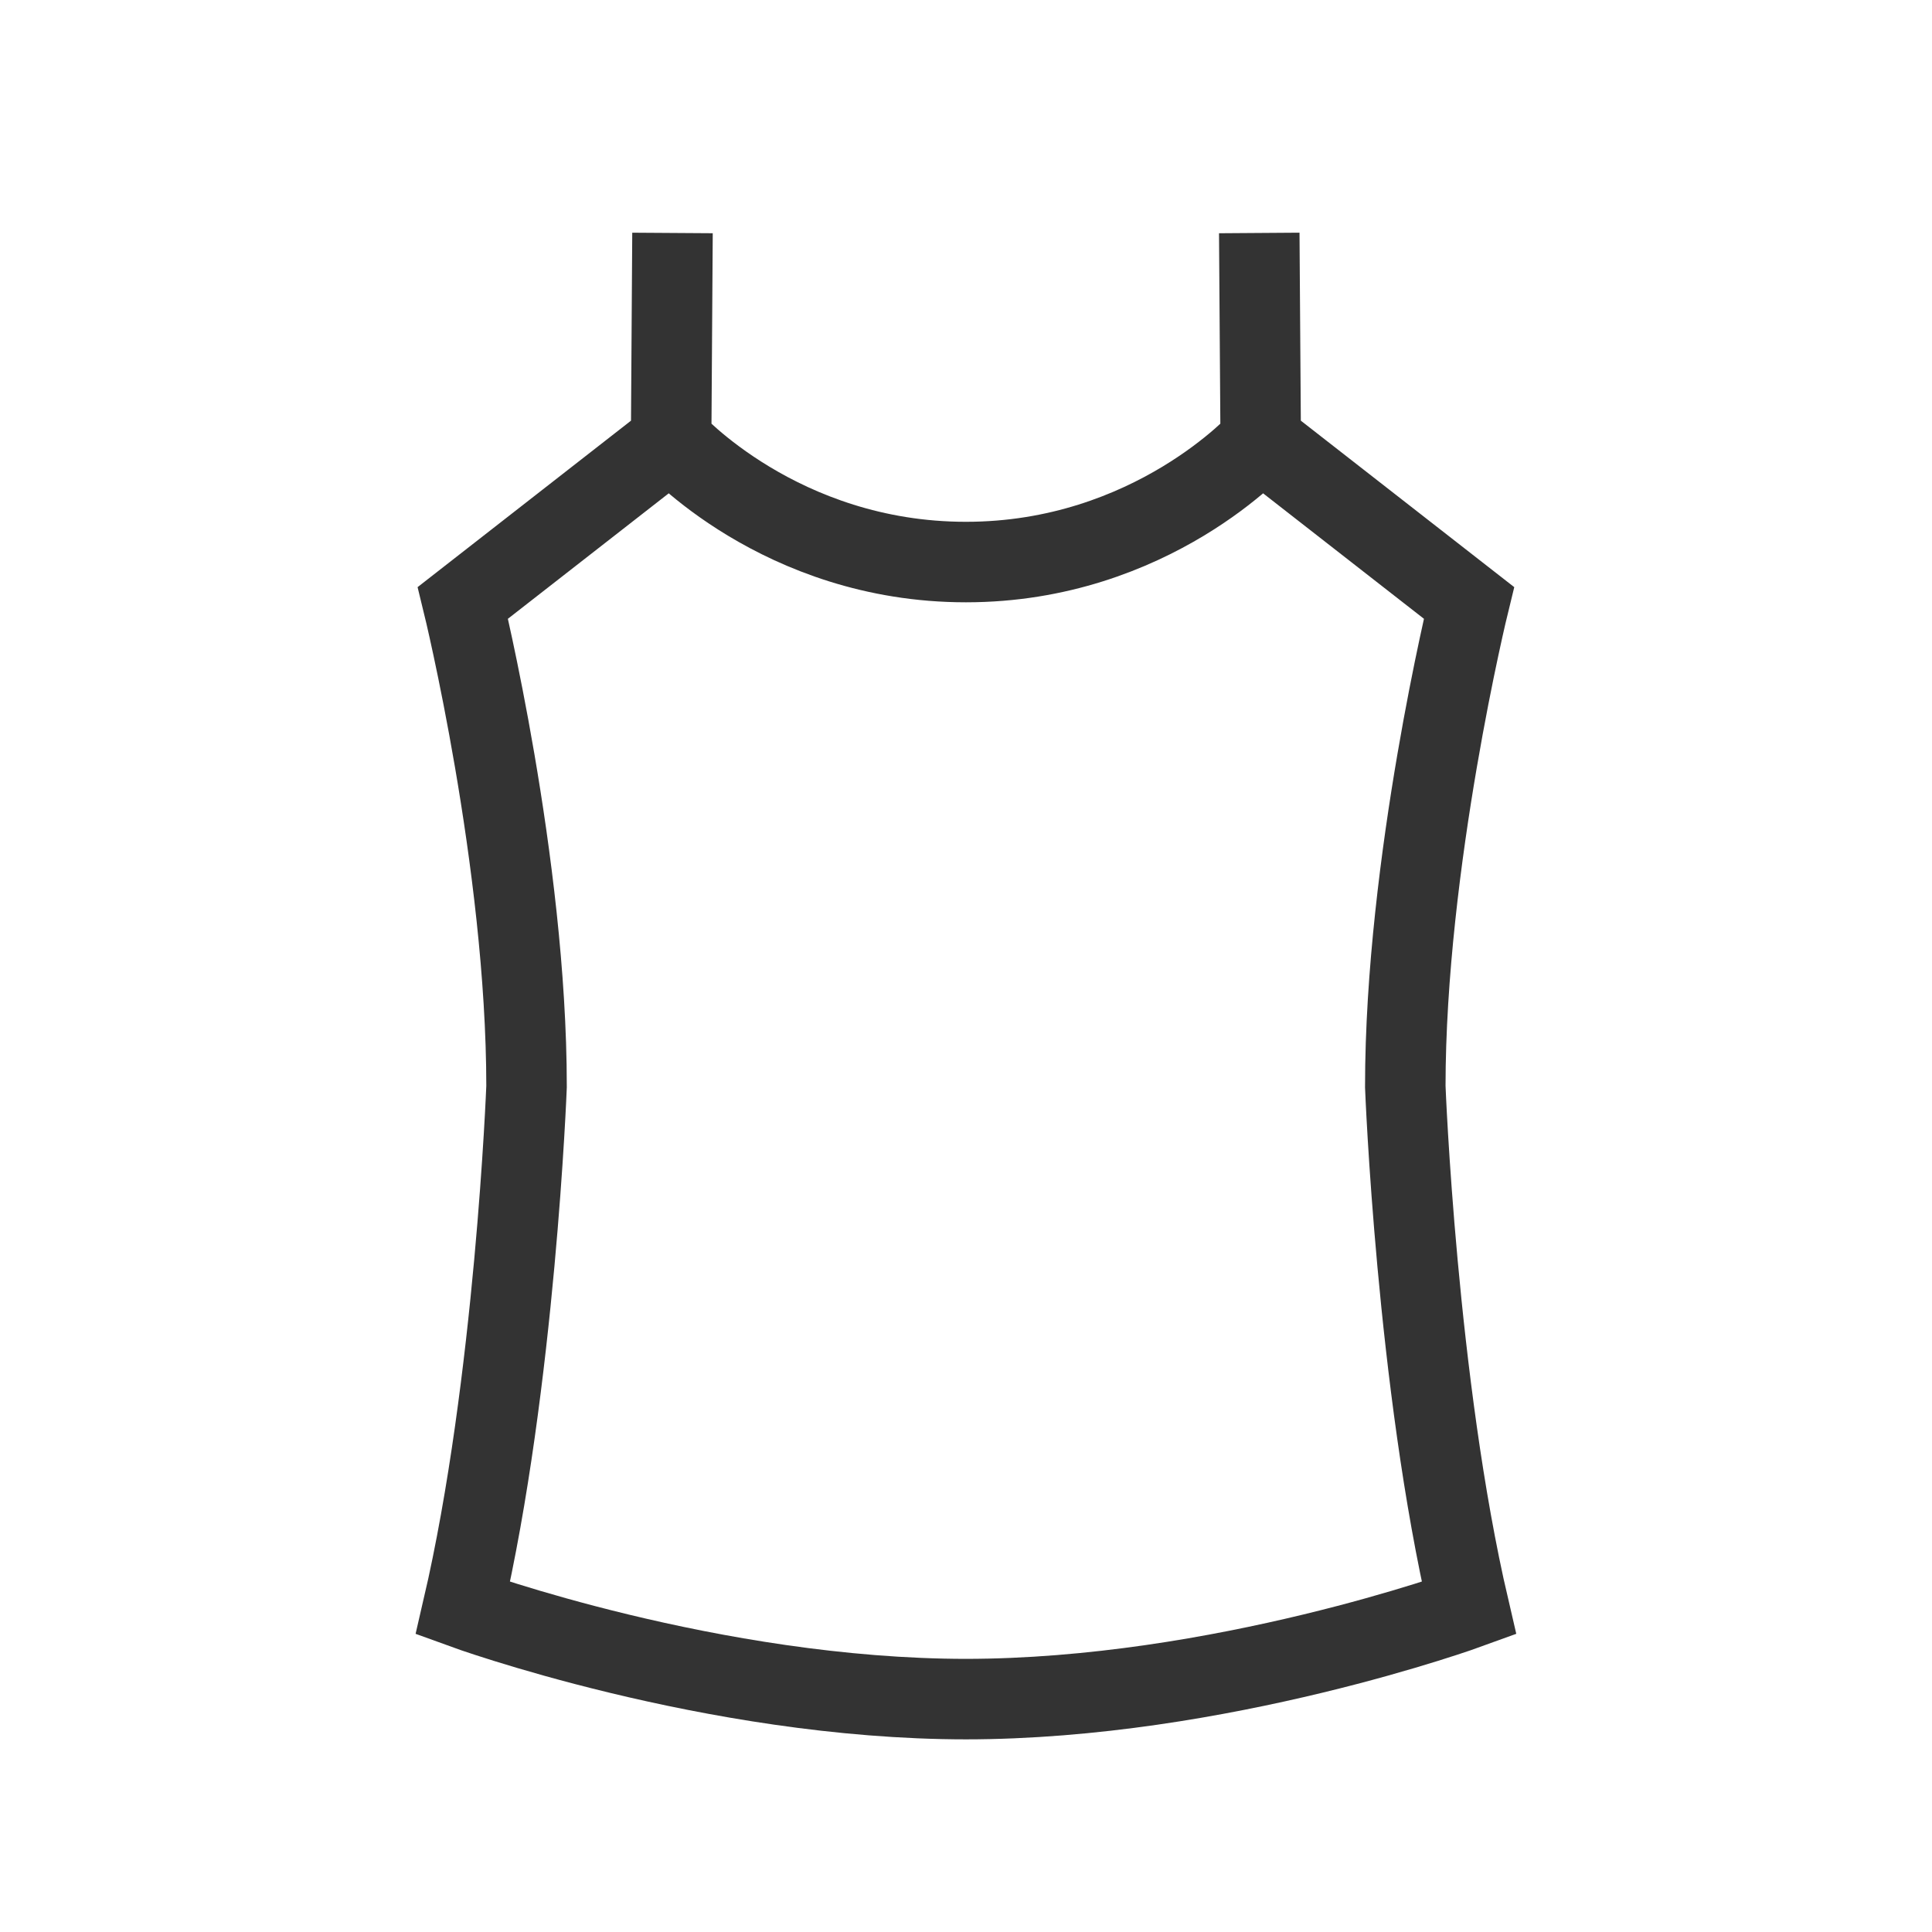 <svg width="24" height="24" viewBox="0 0 24 24" fill="none" xmlns="http://www.w3.org/2000/svg">
<g clip-path="url(#clip0_8180_416922)">
<path d="M11.99 21.107C15.154 21.107 18.248 19.978 18.248 19.978C17.599 17.196 17.457 13.498 17.457 13.498C17.457 10.716 18.248 7.489 18.248 7.489L15.661 5.471M15.661 5.471L15.643 2.894M15.661 5.471C15.661 5.471 14.31 6.982 11.999 6.982C9.688 6.982 8.337 5.471 8.337 5.471M8.337 5.471L8.354 2.894M8.337 5.471L5.75 7.489C5.75 7.489 6.541 10.716 6.541 13.498C6.541 13.498 6.399 17.187 5.75 19.978C5.75 19.978 8.843 21.107 12.008 21.107" stroke="#333333" stroke-miterlimit="10"/>
</g>
<defs>
<clipPath id="clip0_8180_416922">
<rect width="24" height="24" fill="white"/>
</clipPath>
</defs>
</svg>
